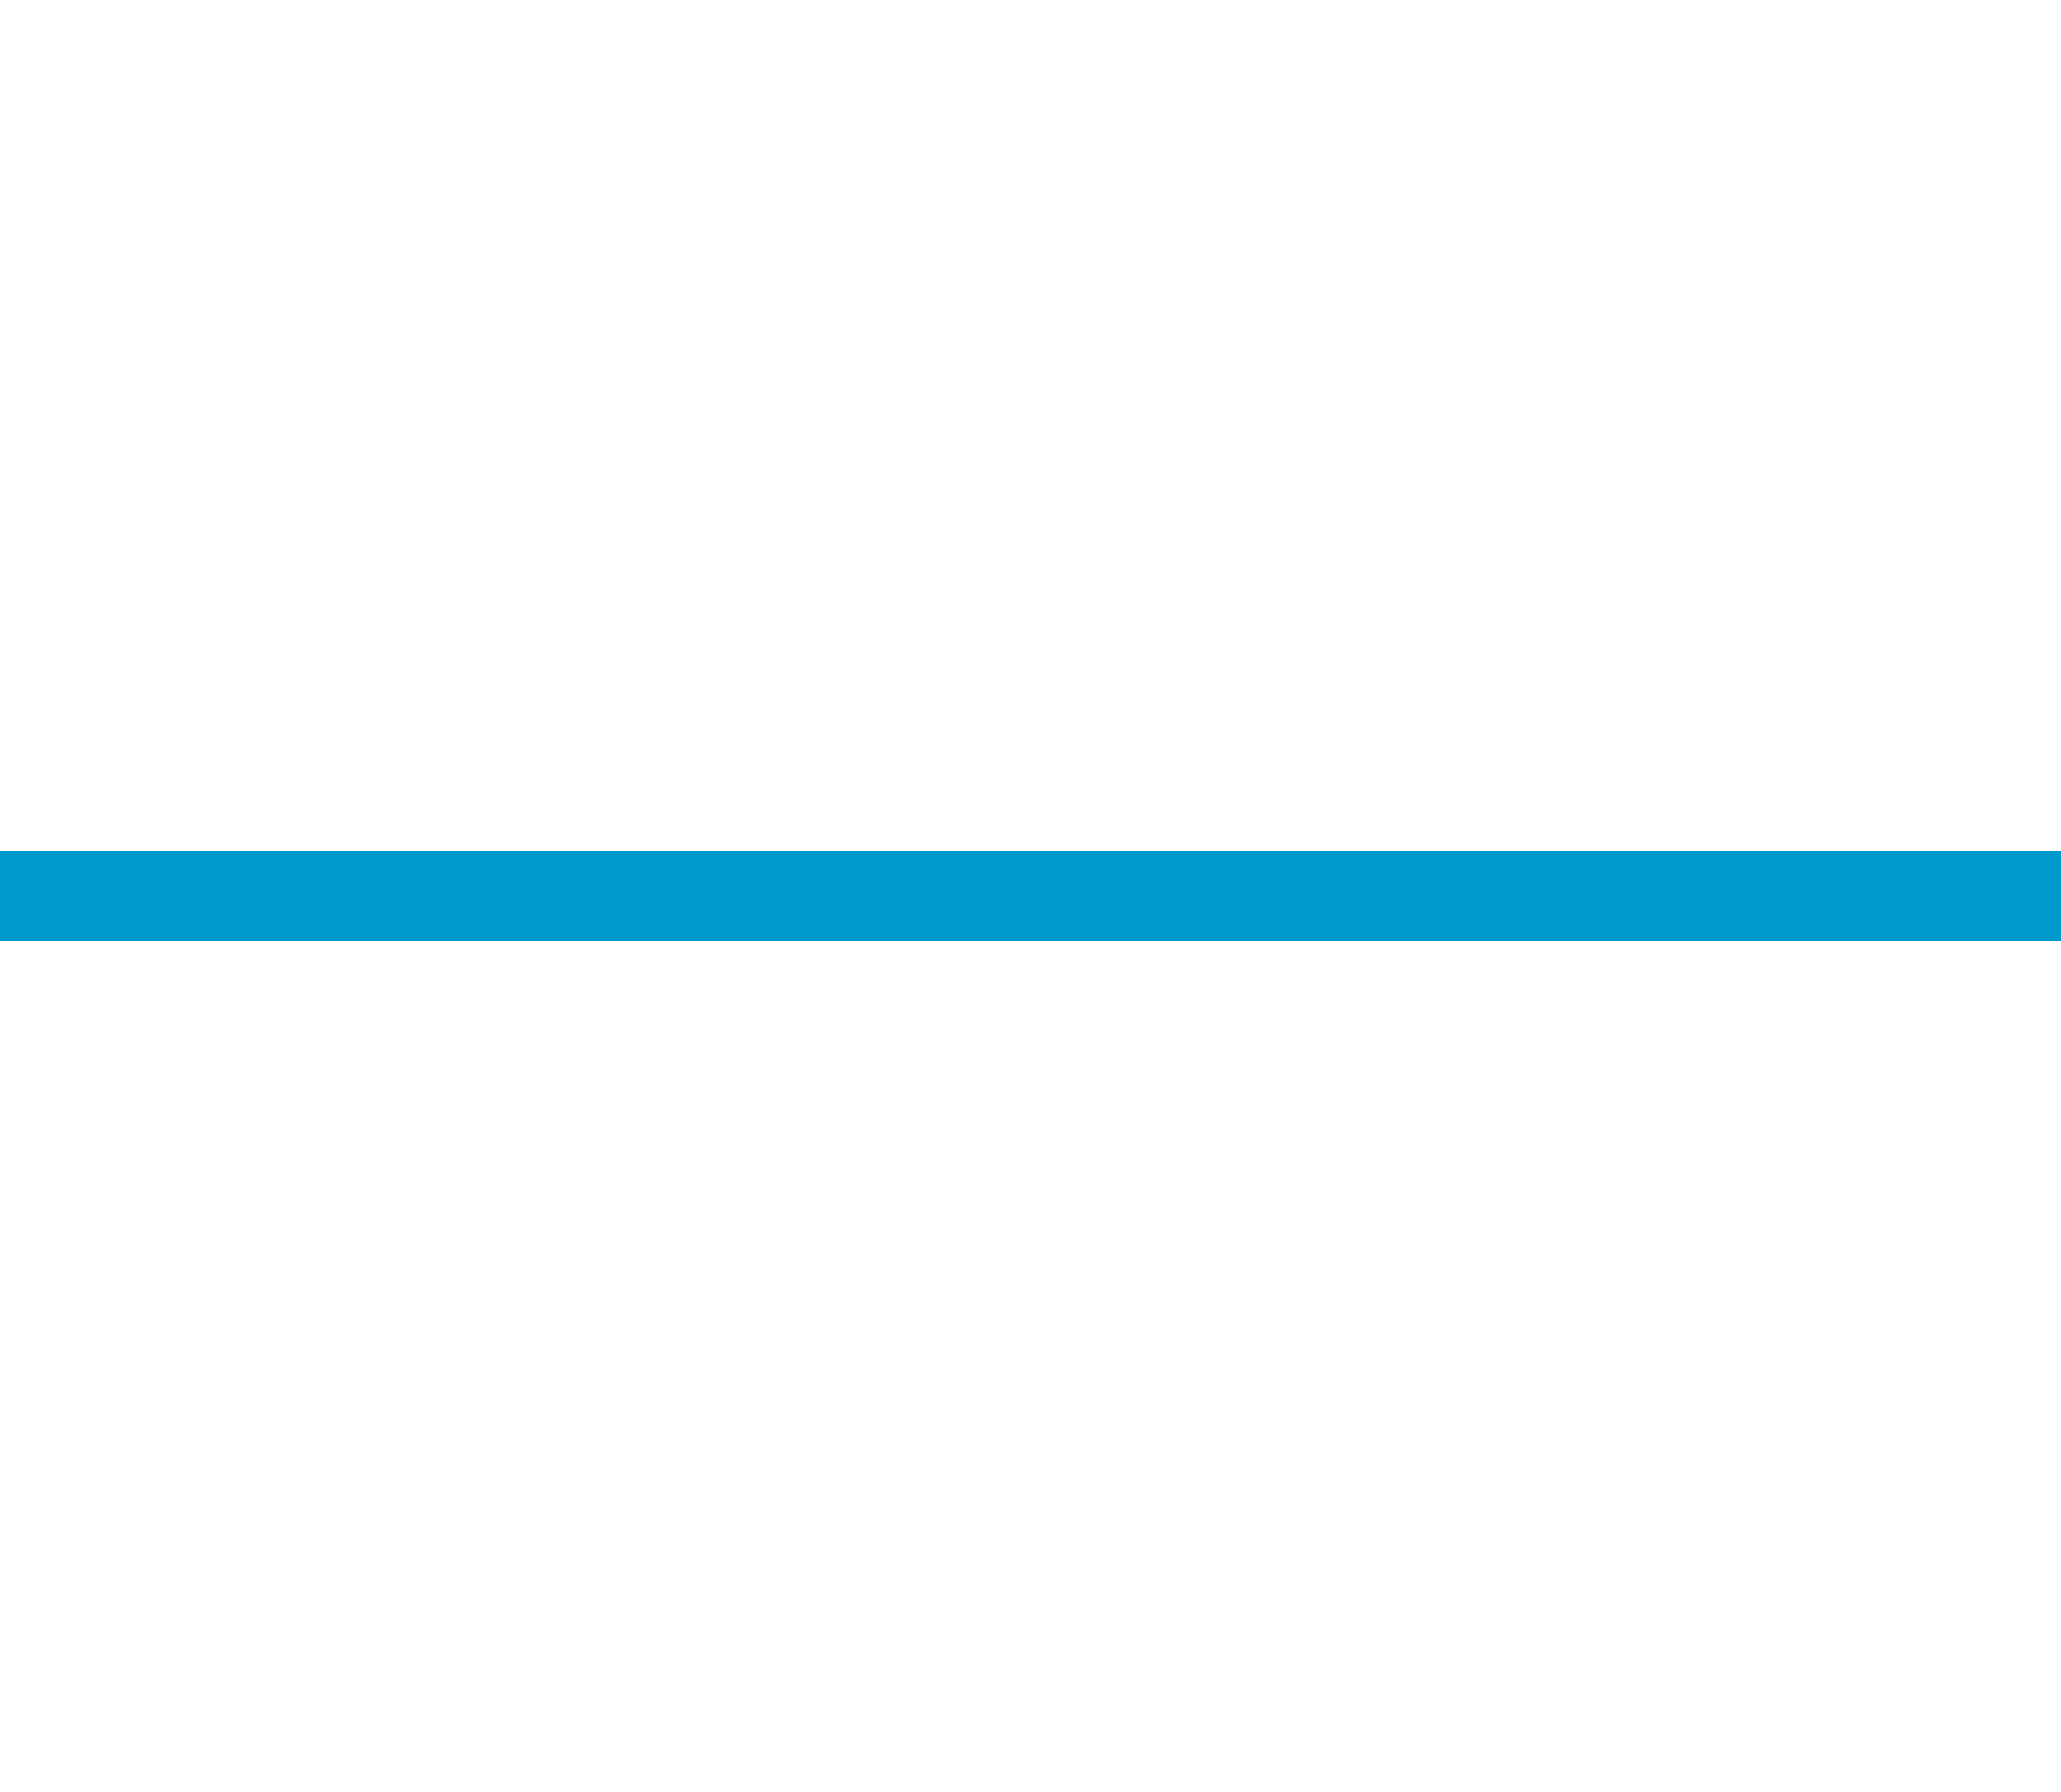 <?xml version="1.0" encoding="UTF-8" standalone="no"?>
<svg xmlns="http://www.w3.org/2000/svg" xmlns:xlink="http://www.w3.org/1999/xlink" width="46px" height="40px" viewBox="0 0 46 40" version="1.1">
  <title>bus</title>
  <desc>Created with Sketch.</desc>
  <defs></defs>
  <g id="Export" stroke="none" stroke-width="1" fill="none" fill-rule="evenodd">
    <g id="bus">
      <g>
        <rect id="Rectangle-1" fill="#FFFFFF" opacity="0" x="0" y="0" width="46" height="40"></rect>
        <path d="M0,20 L46,20" id="Line" stroke="#0099CC" stroke-width="2"></path>
      </g>
    </g>
  </g>
</svg>
